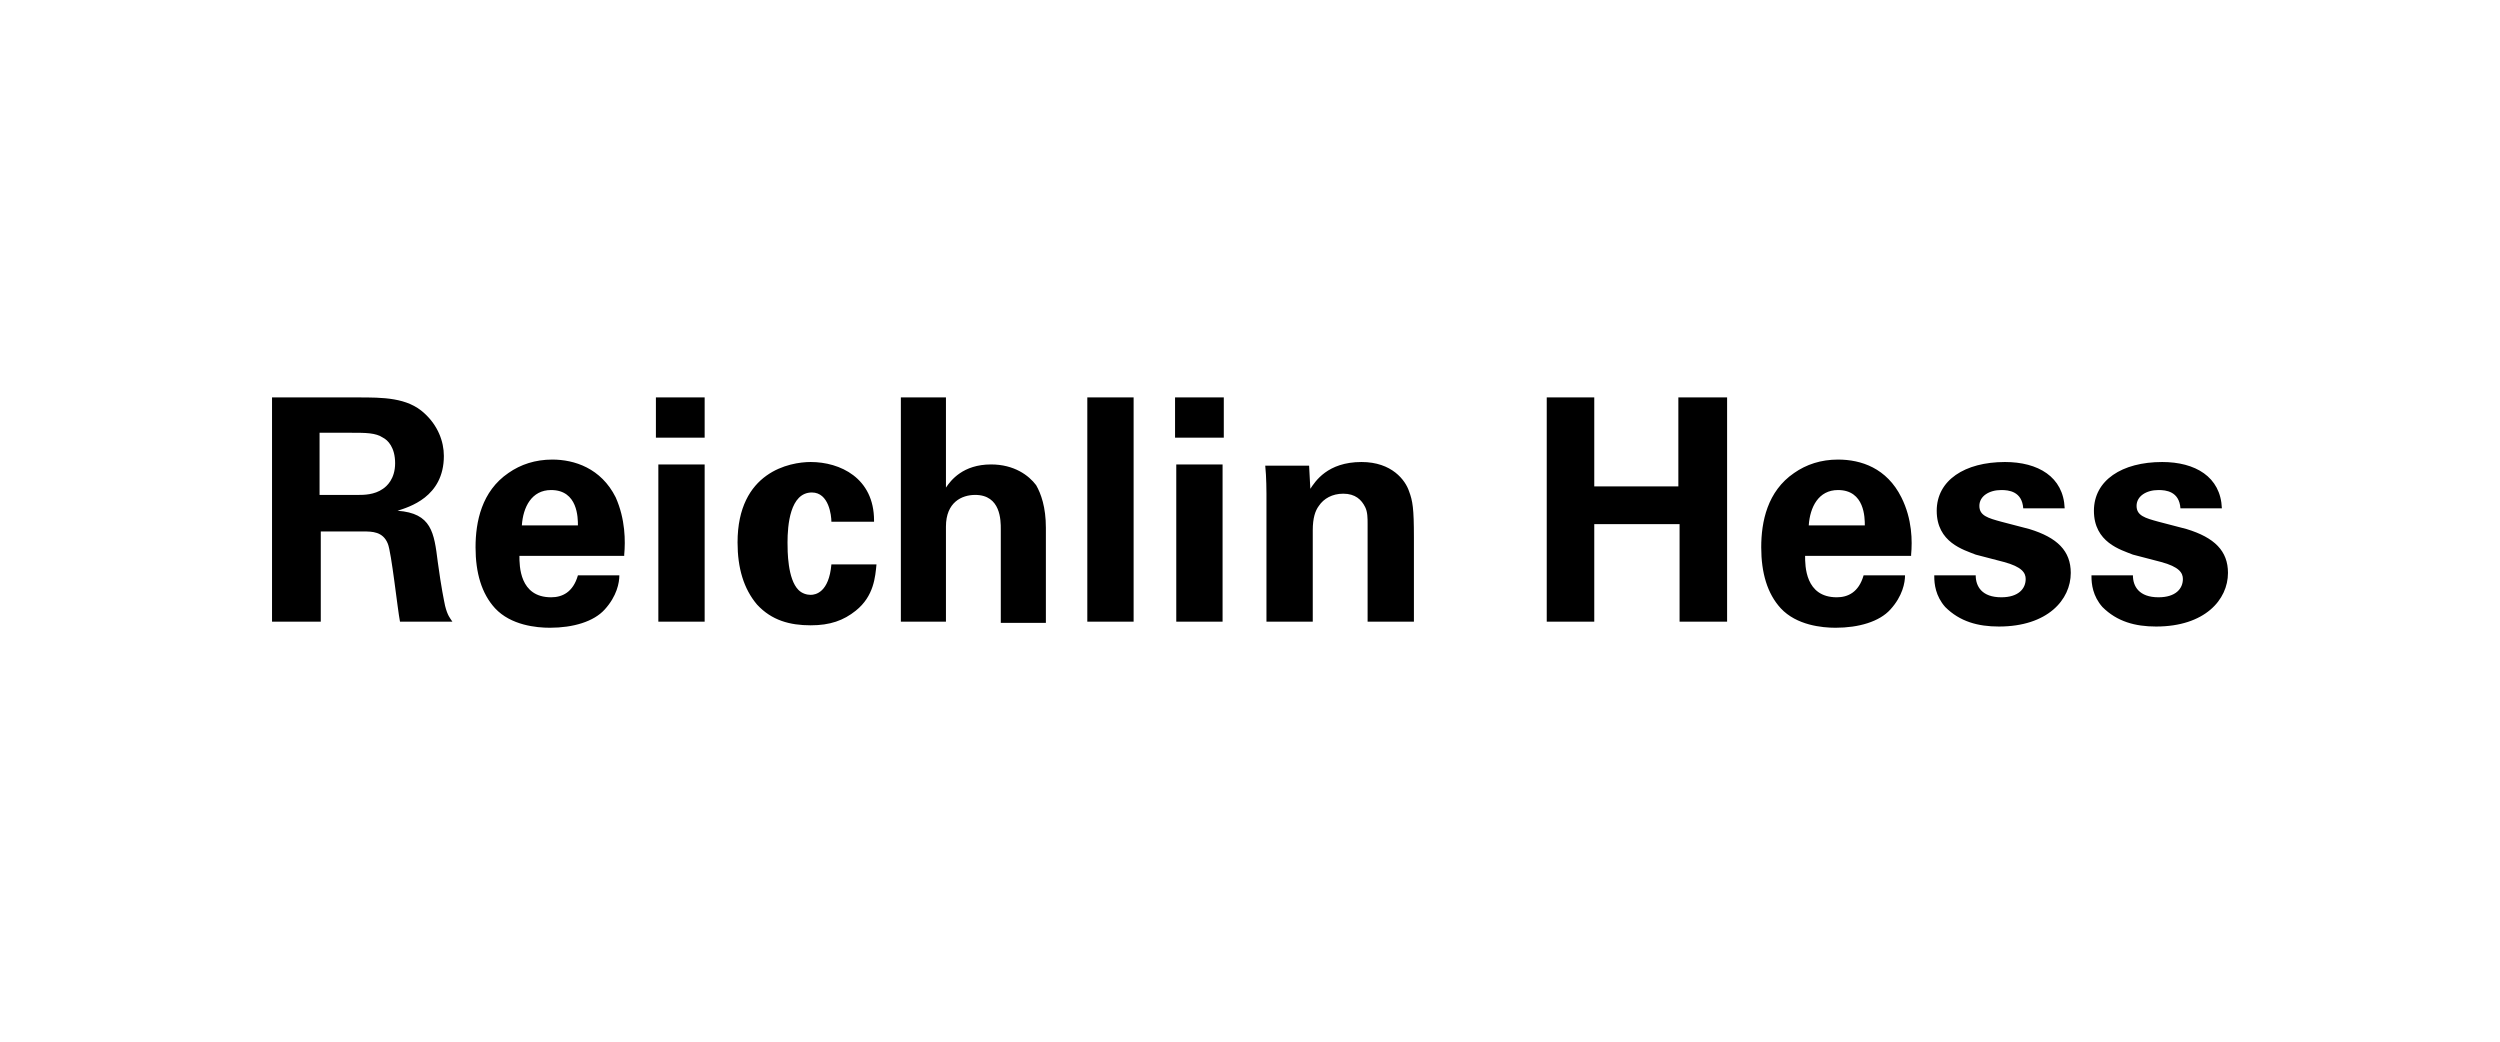 <?xml version="1.0" encoding="UTF-8"?>
<svg id="Zeichenfläche" xmlns="http://www.w3.org/2000/svg" viewBox="0 0 480 200">
  <defs>
    <style>
      .cls-1 {
        fill: none;
      }
    </style>
  </defs>
  <rect class="cls-1" x="0" width="480" height="200"/>
  <path d="M401.564,110.7c0,1.404.234,3.744,2.106,5.85,2.808,2.808,6.317,3.744,10.295,3.744,9.359,0,13.805-5.148,13.805-10.295,0-4.212-2.574-6.785-7.955-8.423l-5.382-1.404c-2.574-.702-4.212-1.17-4.212-3.042s1.872-3.042,4.212-3.042c1.404,0,3.978.234,4.212,3.51h7.955c-.234-6.084-5.148-8.891-11.465-8.891-7.721,0-13.103,3.51-13.103,9.359,0,6.084,5.148,7.487,7.487,8.423l5.382,1.404c3.51.936,4.212,2.106,4.212,3.276,0,1.872-1.404,3.51-4.68,3.51-3.744,0-4.914-2.106-4.914-4.212h-7.955v.234ZM371.381,110.7c0,1.404.234,3.744,2.106,5.85,2.808,2.808,6.317,3.744,10.295,3.744,9.359,0,13.805-5.148,13.805-10.295,0-4.212-2.574-6.785-7.955-8.423l-5.382-1.404c-2.574-.702-4.212-1.17-4.212-3.042s1.872-3.042,4.212-3.042c1.404,0,3.978.234,4.212,3.51h7.955c-.234-6.084-5.148-8.891-11.465-8.891-7.721,0-13.103,3.51-13.103,9.359,0,6.084,5.148,7.487,7.487,8.423l5.382,1.404c3.51.936,4.212,2.106,4.212,3.276,0,1.872-1.404,3.51-4.68,3.51-3.744,0-4.914-2.106-4.914-4.212h-7.955v.234ZM347.28,100.873c.234-3.51,1.872-6.785,5.616-6.785,5.148,0,5.148,5.382,5.148,6.785h-10.763ZM366.935,106.489c.234-2.574.234-6.785-1.872-10.997-2.808-5.616-7.721-7.253-12.167-7.253-3.276,0-6.084.936-8.423,2.574-5.148,3.51-6.317,9.359-6.317,14.273s1.17,8.891,3.744,11.699c3.042,3.276,7.955,3.744,10.529,3.744,4.446,0,8.423-1.17,10.529-3.51,2.34-2.574,2.808-5.148,2.808-6.551h-7.955c-.936,3.276-3.042,4.212-5.148,4.212-6.084,0-6.084-6.084-6.084-7.955h20.356v-.234ZM296.974,119.358h9.125v-18.719h16.379v18.719h9.125v-43.053h-9.359v17.081h-16.145v-17.081h-9.125v43.053ZM243.159,119.358h8.891v-17.549c0-2.34.468-3.744,1.17-4.68.936-1.404,2.574-2.34,4.68-2.34,2.34,0,3.51,1.17,4.212,2.574.468.936.468,2.106.468,3.276v18.719h8.891v-16.145c0-5.616-.234-7.019-.936-8.891-.702-2.106-3.276-5.616-9.125-5.616-6.551,0-8.891,3.744-9.827,5.148l-.234-4.446h-8.423c.234,2.106.234,5.382.234,5.382,0,0,0,24.568-0,24.568ZM225.844,119.358h8.891v-30.184h-8.891v30.184ZM225.61,84.026h9.359v-7.721h-9.359v7.721ZM208.763,119.358h8.891v-43.053h-8.891v43.053ZM172.73,119.358h8.891v-18.251c0-4.68,3.042-6.084,5.616-6.084,4.914,0,4.914,4.914,4.914,6.551v18.017h8.657v-18.251c0-3.978-.936-6.551-1.872-8.189-1.404-1.872-4.212-3.978-8.657-3.978-5.382,0-7.721,3.042-8.657,4.446v-17.315h-8.657v43.053h-.234ZM167.817,99.937c0-8.189-6.551-11.231-12.167-11.231-3.978,0-14.039,1.872-14.039,15.443,0,4.914,1.17,8.891,3.744,11.933,2.808,3.042,6.317,3.978,10.295,3.978,3.744,0,6.317-.936,8.657-2.808,3.51-2.808,3.744-6.551,3.978-8.891h-8.657c-.468,5.382-3.042,5.85-3.978,5.85-.702,0-1.638-.234-2.34-.936-2.106-2.106-2.106-7.487-2.106-9.125,0-3.276.468-9.593,4.68-9.593,3.276,0,3.744,4.446,3.744,5.616h8.189v-.234ZM126.402,119.358h8.891v-30.184h-8.891v30.184ZM125.934,84.026h9.359v-7.721h-9.359v7.721ZM100.196,100.873c.234-3.51,1.872-6.785,5.616-6.785,5.148,0,5.148,5.382,5.148,6.785h-10.763ZM119.851,106.489c.234-2.574.234-6.785-1.638-10.997-2.808-5.616-7.955-7.253-12.167-7.253-3.276,0-6.084.936-8.423,2.574-5.148,3.51-6.317,9.359-6.317,14.273s1.17,8.891,3.744,11.699c3.042,3.276,7.955,3.744,10.529,3.744,4.446,0,8.423-1.17,10.529-3.51,2.34-2.574,2.808-5.148,2.808-6.551h-7.955c-.936,3.276-3.042,4.212-5.148,4.212-6.084,0-6.084-6.084-6.084-7.955h20.122v-.234ZM61.355,83.09h6.084c2.808,0,4.68,0,6.084.936.936.468,2.34,1.872,2.34,4.914s-1.638,4.446-2.34,4.914c-1.638,1.17-3.744,1.17-4.68,1.17h-7.487v-11.933ZM52.23,119.358h9.359v-17.315h8.189c1.638,0,3.744,0,4.68,2.34.702,1.638,1.872,12.635,2.34,14.975h10.061c-.468-.702-.936-1.17-1.404-3.042-.234-1.17-.702-3.276-1.404-8.423-.702-5.616-1.17-9.359-7.721-9.827,2.106-.702,8.891-2.574,8.891-10.529,0-2.808-1.17-5.85-3.744-8.189-3.276-3.042-7.955-3.042-12.869-3.042h-16.379v43.053Z"/>
</svg>